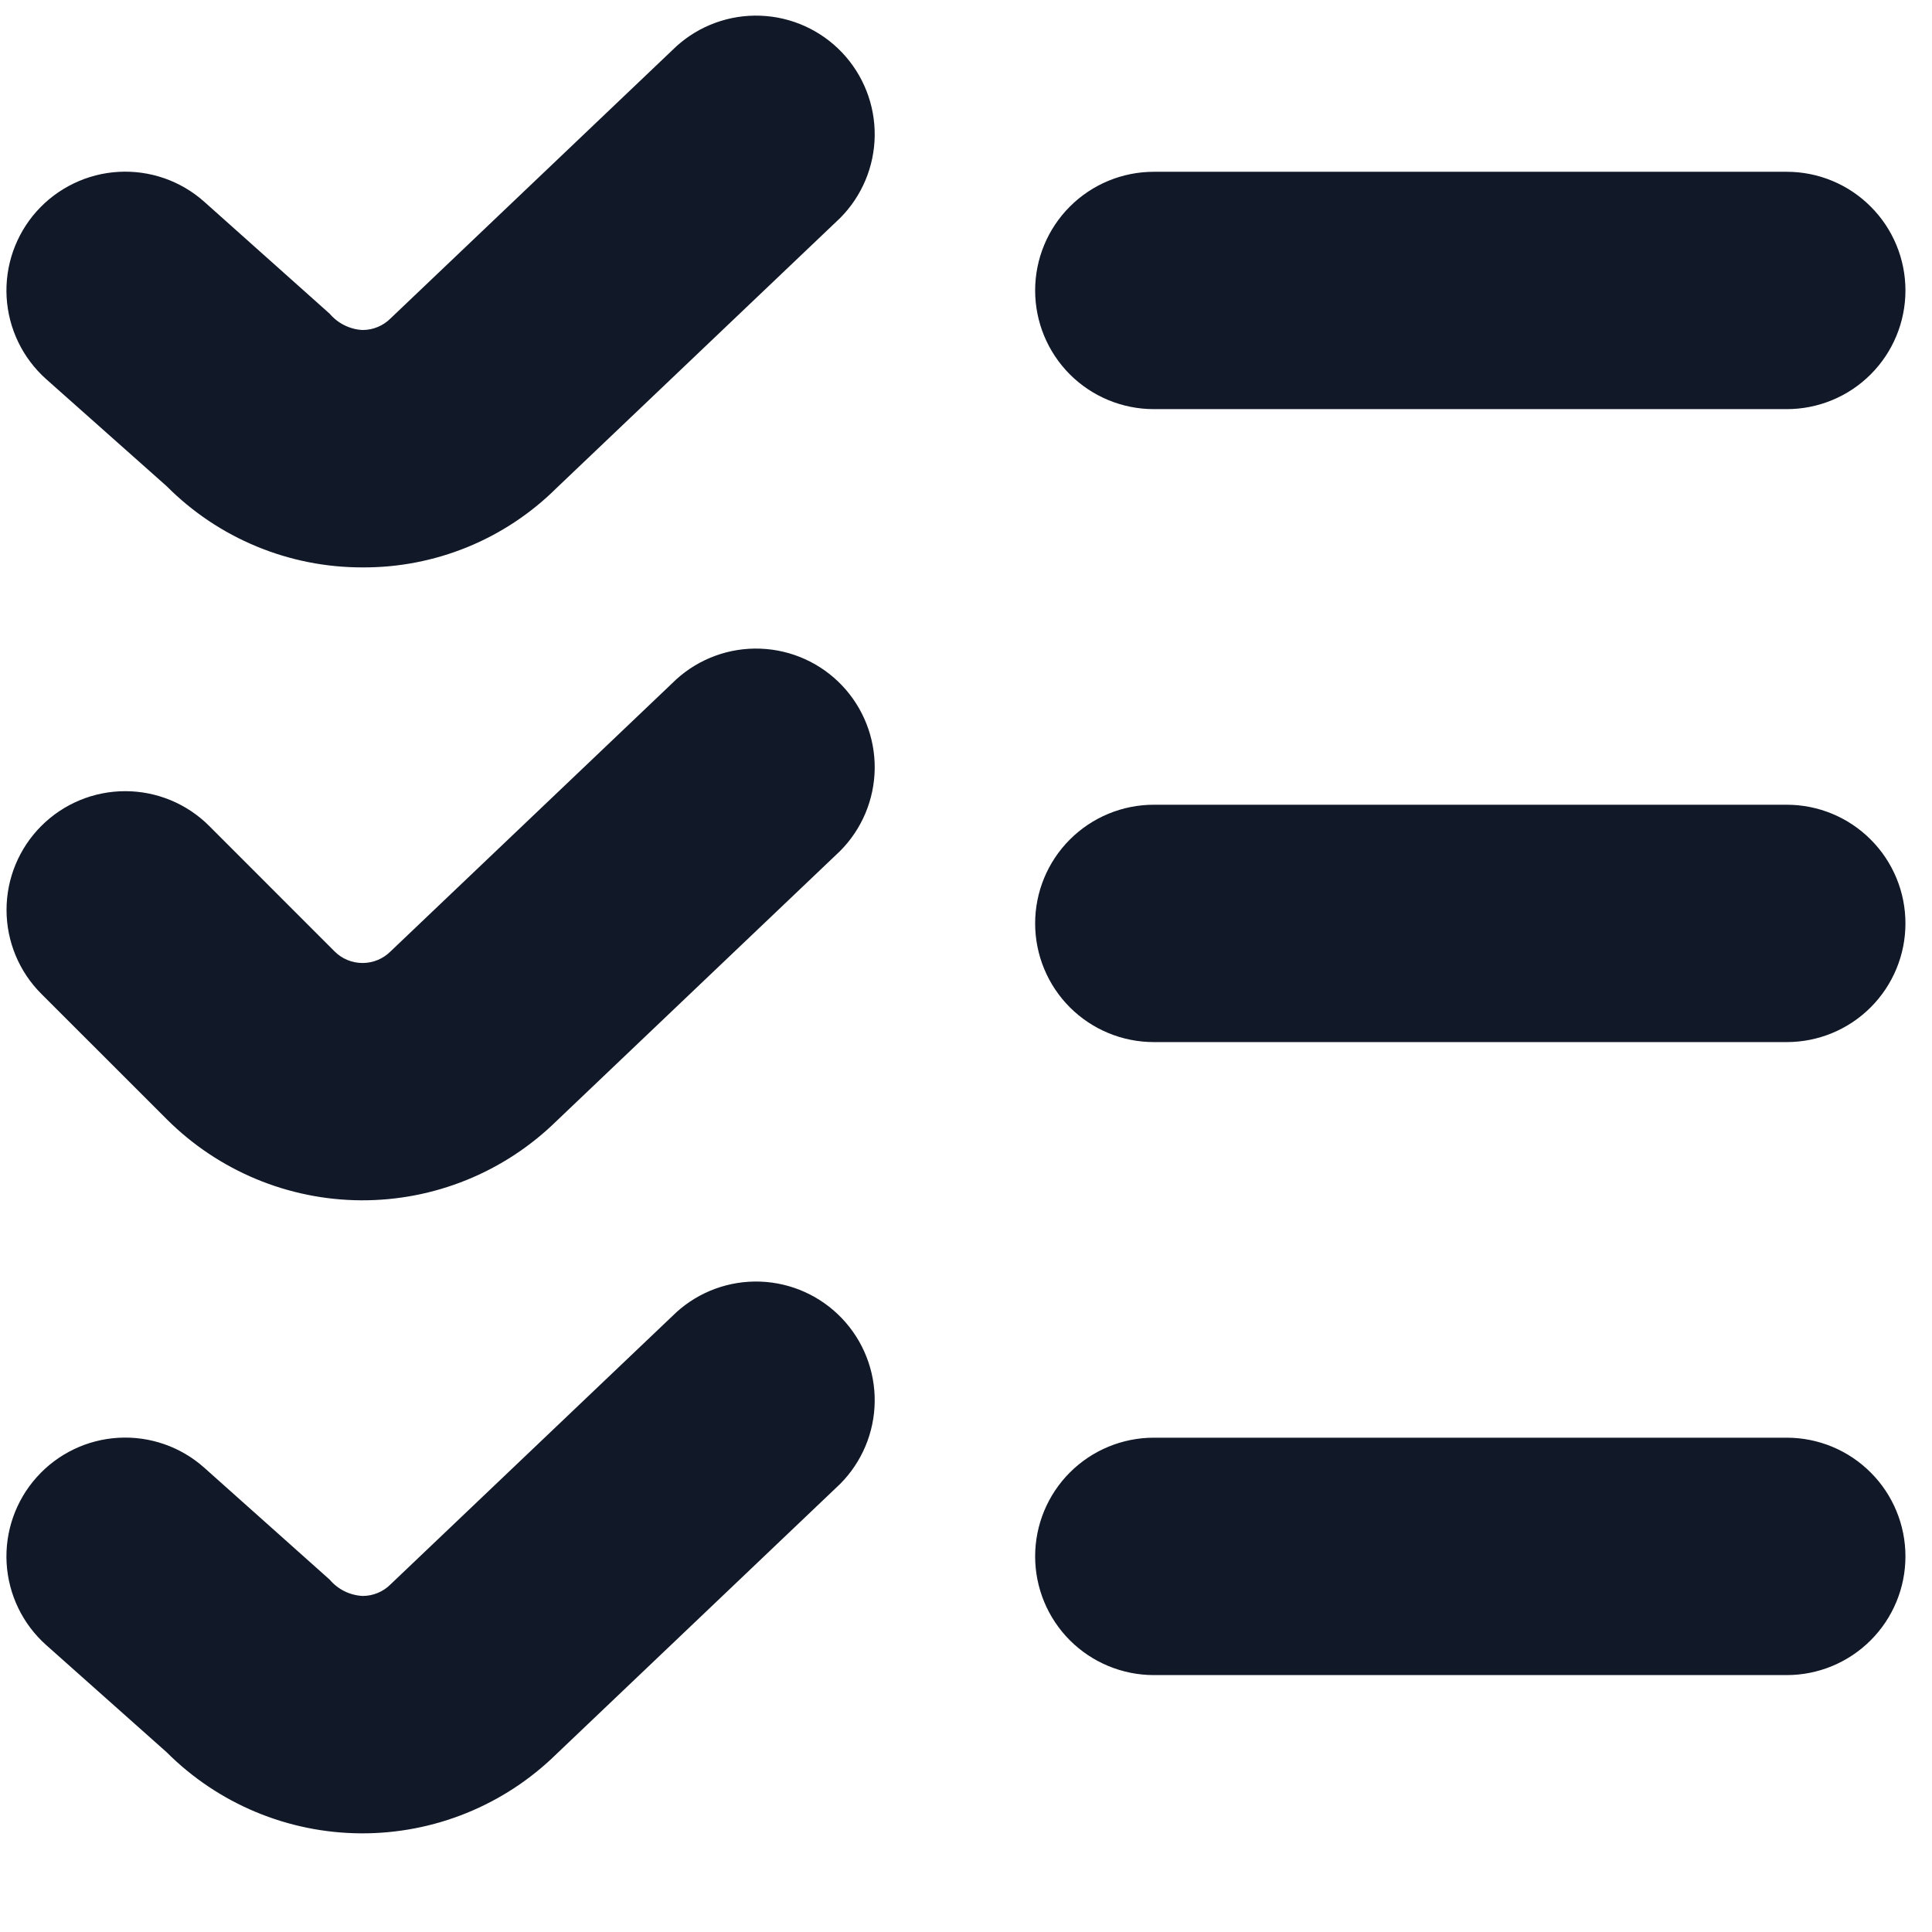 <svg width="47" height="47" viewBox="0 0 47 47" fill="none" xmlns="http://www.w3.org/2000/svg">
<g clip-path="url(#clip0_2694_814)">
<path d="M8.821 13.803C7.936 13.805 7.059 13.632 6.242 13.293C5.424 12.955 4.681 12.457 4.057 11.83L1.122 9.222C0.55 8.711 0.205 7.995 0.161 7.229C0.14 6.851 0.193 6.471 0.318 6.113C0.444 5.755 0.638 5.424 0.891 5.141C1.144 4.858 1.45 4.628 1.792 4.463C2.134 4.298 2.504 4.202 2.883 4.181C3.649 4.137 4.4 4.4 4.971 4.91L8.02 7.632C8.12 7.749 8.242 7.845 8.38 7.913C8.517 7.981 8.668 8.021 8.821 8.028C9.076 8.028 9.32 7.927 9.5 7.747L16.455 1.126C17.013 0.621 17.747 0.354 18.499 0.382C19.252 0.41 19.964 0.731 20.483 1.276C21.002 1.822 21.288 2.548 21.279 3.301C21.27 4.054 20.967 4.774 20.435 5.307L13.533 11.878C12.913 12.493 12.177 12.98 11.369 13.31C10.56 13.64 9.694 13.808 8.821 13.803V13.803ZM46.354 7.066C46.354 6.3 46.05 5.566 45.508 5.025C44.967 4.483 44.233 4.179 43.467 4.179H28.069C27.303 4.179 26.569 4.483 26.027 5.025C25.486 5.566 25.182 6.3 25.182 7.066C25.182 7.832 25.486 8.566 26.027 9.108C26.569 9.649 27.303 9.953 28.069 9.953H43.467C44.233 9.953 44.967 9.649 45.508 9.108C46.05 8.566 46.354 7.832 46.354 7.066ZM13.533 27.276L20.435 20.705C20.967 20.172 21.27 19.452 21.279 18.699C21.288 17.946 21.002 17.22 20.483 16.674C19.964 16.129 19.252 15.808 18.499 15.78C17.747 15.752 17.013 16.019 16.455 16.524L9.5 23.146C9.32 23.326 9.075 23.427 8.82 23.427C8.565 23.427 8.32 23.326 8.14 23.146L5.089 20.093C4.547 19.551 3.813 19.247 3.047 19.247C2.281 19.247 1.546 19.551 1.005 20.093C0.463 20.635 0.159 21.369 0.159 22.135C0.159 22.901 0.463 23.636 1.005 24.177L4.057 27.228C5.312 28.482 7.011 29.191 8.785 29.2C10.559 29.209 12.265 28.517 13.533 27.276V27.276ZM46.354 22.464C46.354 21.698 46.05 20.964 45.508 20.423C44.967 19.881 44.233 19.577 43.467 19.577H28.069C27.303 19.577 26.569 19.881 26.027 20.423C25.486 20.964 25.182 21.698 25.182 22.464C25.182 23.23 25.486 23.964 26.027 24.506C26.569 25.047 27.303 25.351 28.069 25.351H43.467C44.233 25.351 44.967 25.047 45.508 24.506C46.05 23.964 46.354 23.23 46.354 22.464ZM13.533 42.674L20.435 36.103C20.967 35.57 21.27 34.851 21.279 34.098C21.288 33.345 21.002 32.618 20.483 32.073C19.964 31.527 19.252 31.206 18.499 31.178C17.747 31.15 17.013 31.417 16.455 31.923L9.5 38.544C9.32 38.724 9.076 38.825 8.821 38.825C8.668 38.817 8.517 38.778 8.38 38.71C8.242 38.641 8.12 38.546 8.02 38.428L4.971 35.707C4.4 35.196 3.649 34.934 2.883 34.977C2.118 35.02 1.401 35.366 0.891 35.938C0.38 36.509 0.118 37.261 0.161 38.026C0.205 38.791 0.55 39.508 1.122 40.018L4.053 42.626C5.308 43.882 7.008 44.591 8.783 44.6C10.558 44.609 12.265 43.917 13.533 42.674ZM46.354 37.862C46.354 37.097 46.05 36.362 45.508 35.821C44.967 35.279 44.233 34.975 43.467 34.975H28.069C27.303 34.975 26.569 35.279 26.027 35.821C25.486 36.362 25.182 37.097 25.182 37.862C25.182 38.628 25.486 39.362 26.027 39.904C26.569 40.445 27.303 40.75 28.069 40.75H43.467C44.233 40.75 44.967 40.445 45.508 39.904C46.05 39.362 46.354 38.628 46.354 37.862Z" fill="#111827"/>
</g>
<defs>
<clipPath id="clip0_2694_814">
<rect width="46.194" height="46.194" fill="white" transform="translate(0.16 0.329)"/>
</clipPath>
</defs>
</svg>
